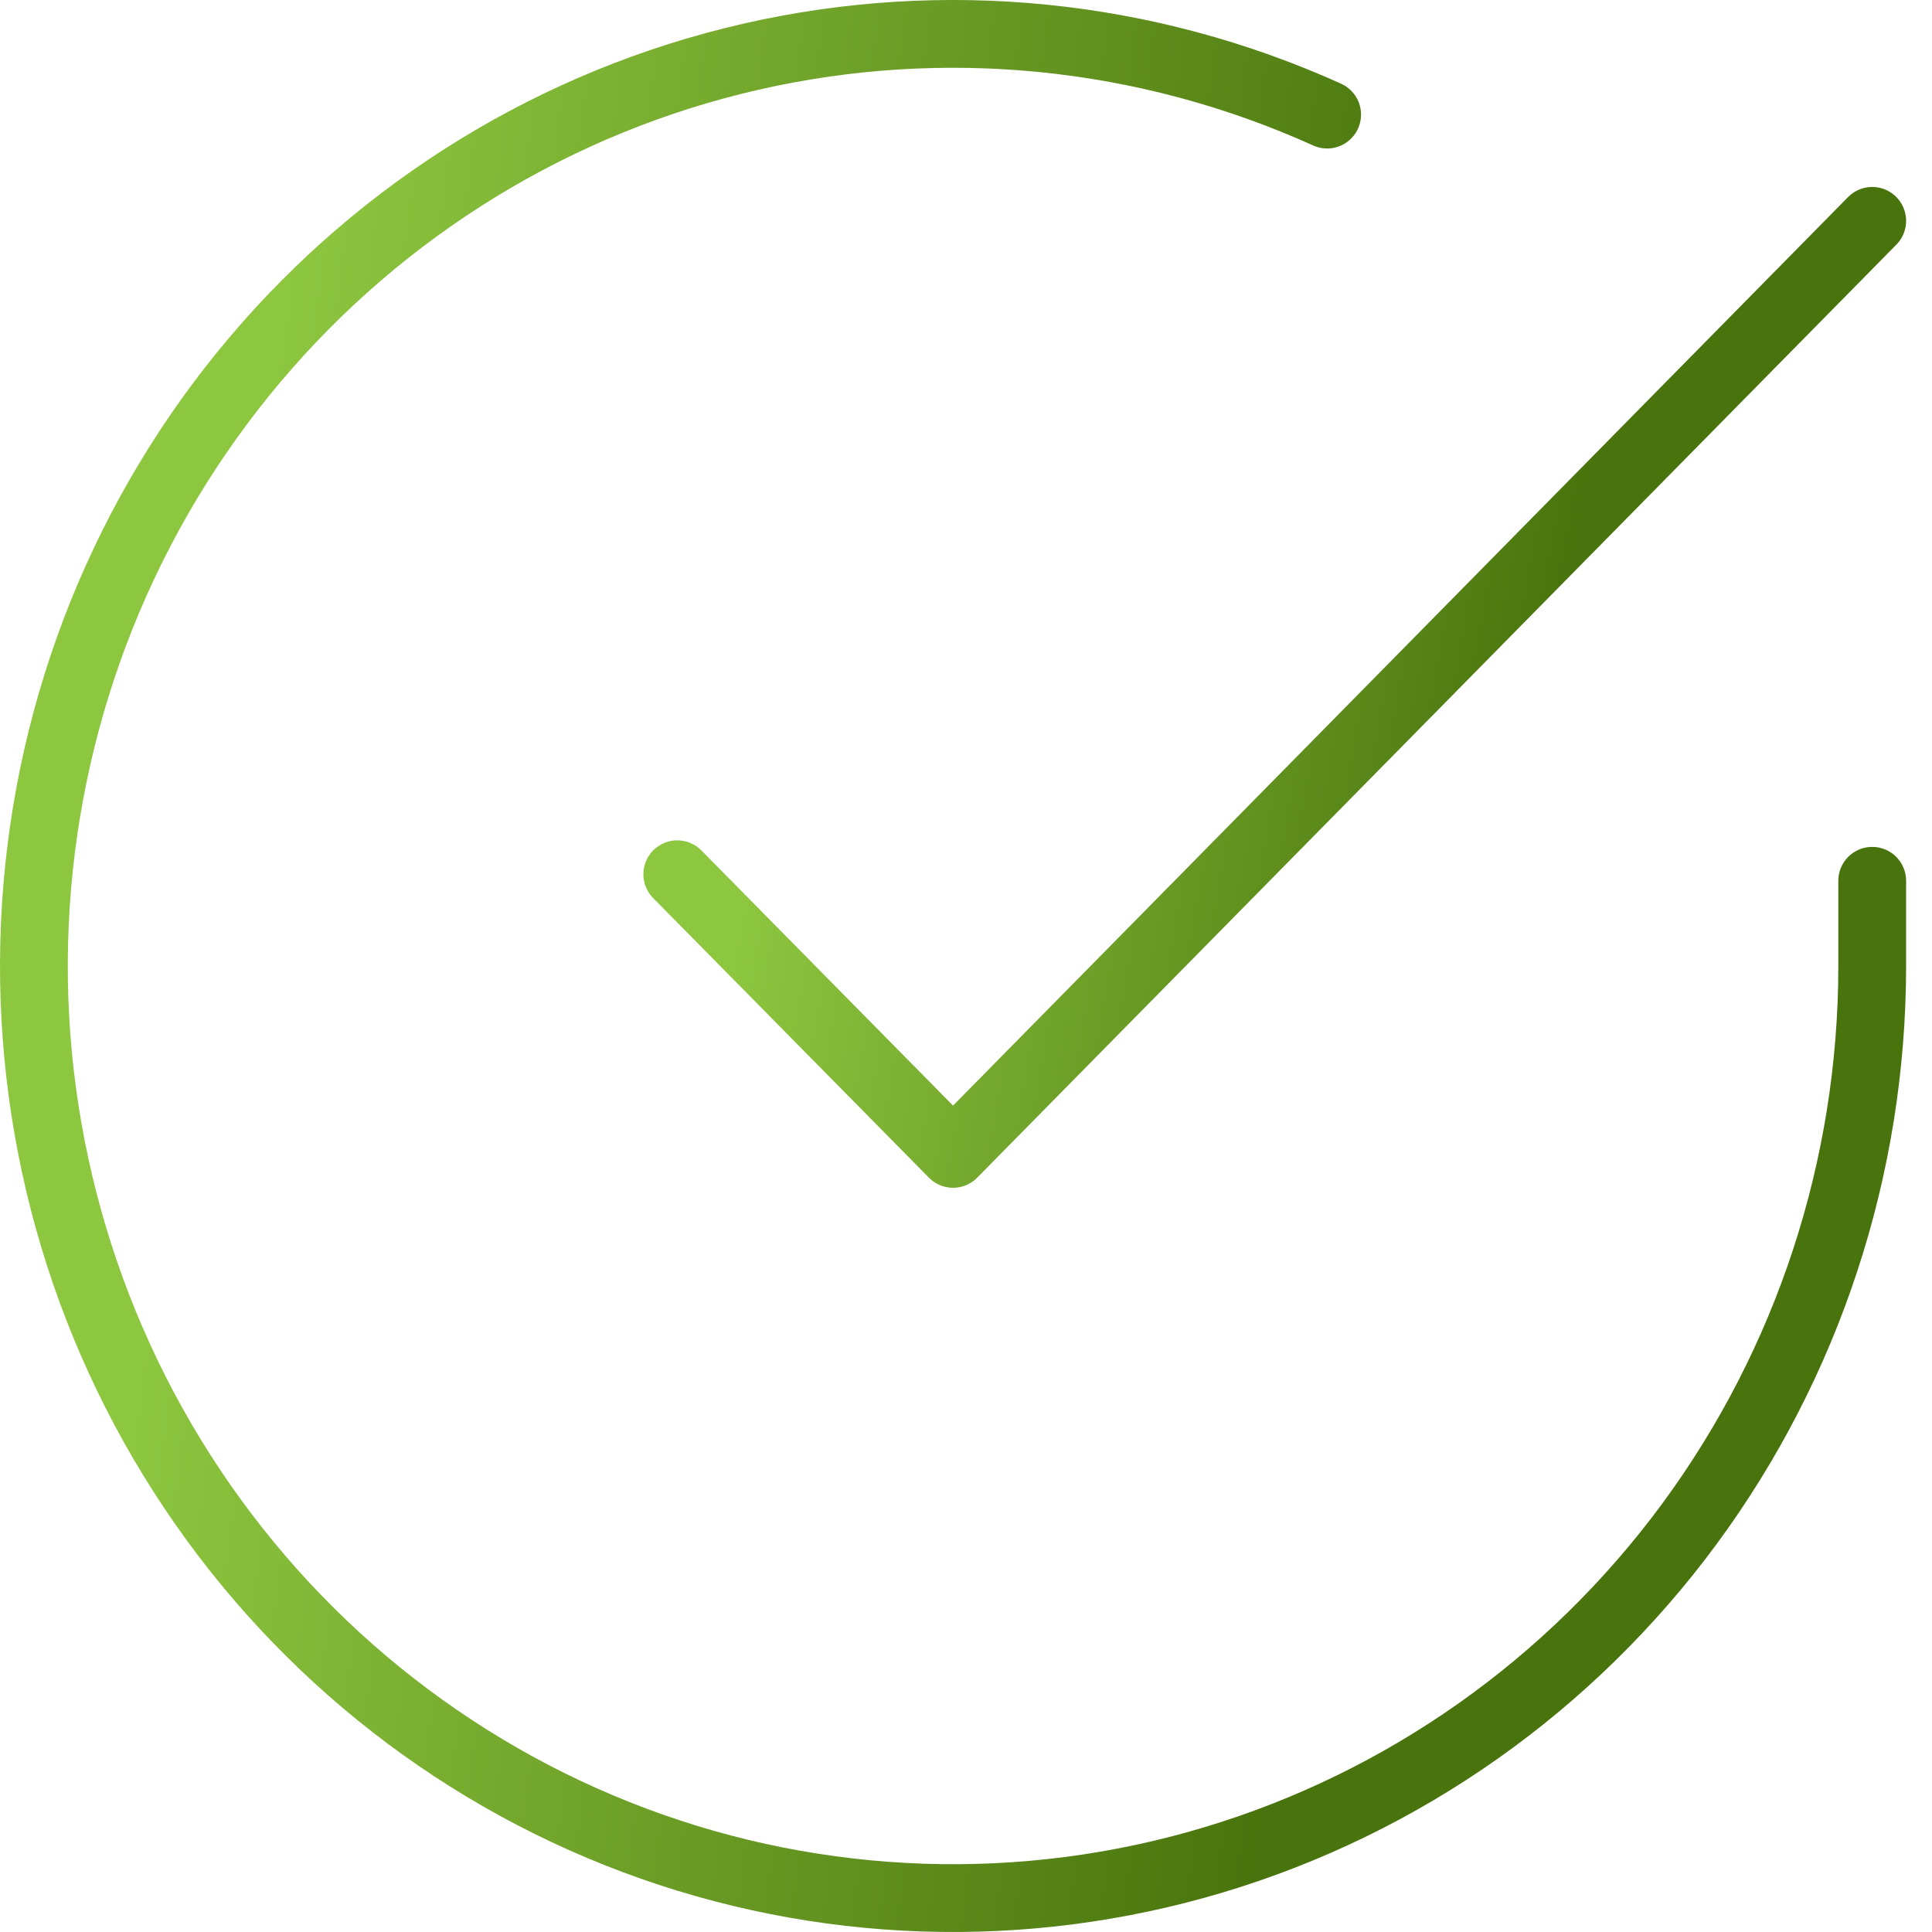 <svg width="57" height="57" viewBox="0 0 57 57" fill="none" xmlns="http://www.w3.org/2000/svg">
<path d="M55.236 25.986V28.516C55.233 34.446 53.339 40.216 49.838 44.966C46.336 49.715 41.415 53.19 35.807 54.871C30.199 56.553 24.206 56.351 18.72 54.296C13.235 52.241 8.551 48.443 5.369 43.468C2.186 38.493 0.674 32.608 1.059 26.691C1.444 20.773 3.704 15.141 7.504 10.633C11.303 6.125 16.438 2.983 22.142 1.676C27.846 0.369 33.814 0.967 39.155 3.381" stroke="url(#paint0_linear_533_1425)" stroke-width="2" stroke-linecap="round" stroke-linejoin="round"/>
<path d="M55.236 6.516L28.118 34.043L19.982 25.793" stroke="url(#paint1_linear_533_1425)" stroke-width="2" stroke-linecap="round" stroke-linejoin="round"/>
<defs>
<linearGradient id="paint0_linear_533_1425" x1="5.921" y1="13.053" x2="43.048" y2="18.081" gradientUnits="userSpaceOnUse">
<stop offset="0.05" stop-color="#8DC63F"/>
<stop offset="0.975" stop-color="#49740D"/>
</linearGradient>
<linearGradient id="paint1_linear_533_1425" x1="23.181" y1="12.548" x2="47.019" y2="16.741" gradientUnits="userSpaceOnUse">
<stop offset="0.05" stop-color="#8DC63F"/>
<stop offset="0.975" stop-color="#49740D"/>
</linearGradient>
</defs>
</svg>
